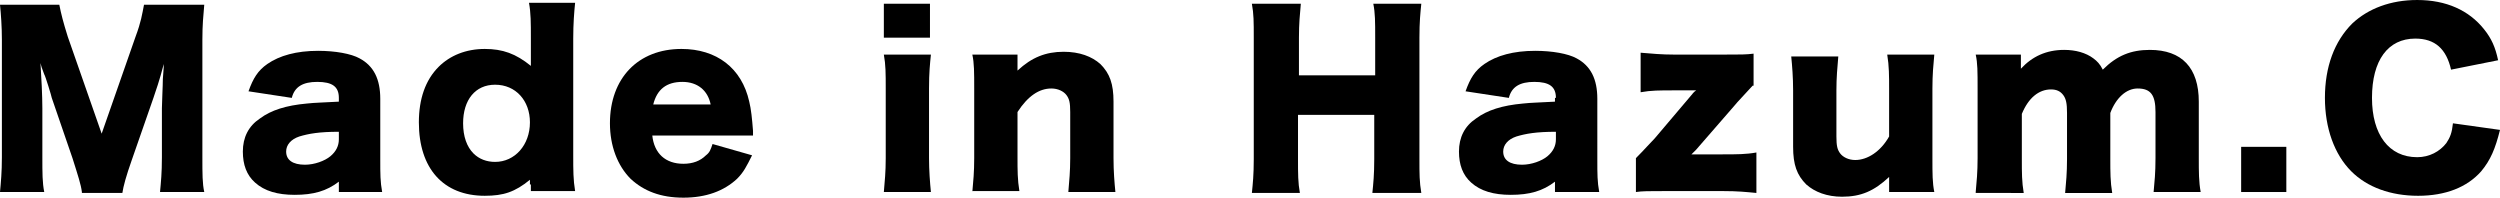 <?xml version="1.0" encoding="utf-8"?>
<!-- Generator: Adobe Illustrator 23.0.4, SVG Export Plug-In . SVG Version: 6.00 Build 0)  -->
<svg version="1.1" id="レイヤー_1" xmlns="http://www.w3.org/2000/svg" xmlns:xlink="http://www.w3.org/1999/xlink" x="0px"
	 y="0px" viewBox="0 0 265.6 21" style="enable-background:new 0 0 265.6 21;" xml:space="preserve">
<g>
	<path d="M8.7,20.4c-0.1-0.8-0.4-1.7-1-3.6l-2.2-6.4c0-0.1-0.7-2.4-0.8-2.5C4.4,7.1,4.4,7.1,4.3,6.7c0.1,1.5,0.2,3.5,0.2,4.8v5.2
		c0,1.7,0,2.7,0.2,3.7H0c0.1-1.1,0.2-2.1,0.2-3.7V4.2c0-1.4-0.1-2.7-0.2-3.7h6.3c0.2,1,0.4,1.8,0.9,3.4l3.6,10.3l3.6-10.3
		c0.6-1.6,0.7-2.4,0.9-3.4h6.4c-0.1,1.2-0.2,2.1-0.2,3.7v12.5c0,1.8,0,2.8,0.2,3.7h-4.7c0.1-1.1,0.2-2,0.2-3.7v-5.2
		c0-0.6,0.1-2.4,0.1-3.1c0.1-1.3,0.1-1.3,0.1-1.6c-0.5,1.9-0.8,2.7-1.1,3.6l-2.3,6.6c-0.6,1.7-0.9,2.8-1,3.5H8.7z"/>
	<path d="M36,10.4c0-1.2-0.7-1.7-2.3-1.7c-1.5,0-2.4,0.5-2.7,1.7l-4.6-0.7c0.5-1.4,1-2.2,2-2.9c1.3-0.9,3.1-1.4,5.4-1.4
		c1.8,0,3.5,0.3,4.4,0.8c1.5,0.8,2.2,2.2,2.2,4.3V17c0,1.5,0,2.3,0.2,3.4H36v-1.1c-1.3,1-2.7,1.4-4.7,1.4c-1.8,0-3.2-0.4-4.2-1.3
		c-0.9-0.8-1.3-1.9-1.3-3.3c0-1.5,0.6-2.7,1.8-3.5c1.2-0.9,2.8-1.4,5-1.6c0.9-0.1,1.7-0.1,3.4-0.2V10.4z M36,14
		c-2.1,0-3.2,0.2-4.2,0.5c-0.9,0.3-1.4,0.9-1.4,1.6c0,0.9,0.7,1.4,2,1.4c1,0,2.1-0.4,2.7-0.9c0.6-0.5,0.9-1.1,0.9-1.8V14z"/>
	<path d="M56.3,19.6c0-0.1,0-0.3,0-0.5c-1.6,1.3-2.8,1.7-4.8,1.7c-4.4,0-7-2.9-7-7.8c0-2.5,0.7-4.5,2.1-5.9c1.2-1.2,2.9-1.9,4.9-1.9
		c1.9,0,3.3,0.5,4.9,1.8c0-0.4,0-0.6,0-0.9v-2c0-1.7,0-2.7-0.2-3.8h4.9c-0.1,1-0.2,2.2-0.2,3.8v12.4c0,1.6,0,2.6,0.2,3.8h-4.7V19.6z
		 M49.2,13.1c0,1.4,0.4,2.5,1.1,3.2c0.6,0.6,1.4,0.9,2.3,0.9c2.1,0,3.7-1.8,3.7-4.2c0-2.3-1.5-4-3.7-4C50.5,9,49.2,10.6,49.2,13.1z"
		/>
	<path d="M69.3,14.4c0.2,1.9,1.4,3,3.3,3c1,0,1.8-0.3,2.4-0.9c0.4-0.3,0.5-0.6,0.7-1.2l4.2,1.2c-0.6,1.2-0.9,1.8-1.6,2.5
		c-1.4,1.3-3.3,2-5.7,2c-2.4,0-4.2-0.7-5.6-2c-1.4-1.4-2.2-3.5-2.2-5.9c0-4.8,3-7.9,7.6-7.9c3.7,0,6.4,2,7.2,5.6
		c0.2,0.8,0.3,1.8,0.4,3.1c0,0.1,0,0.2,0,0.5H69.3z M75.5,11.1c-0.3-1.5-1.4-2.4-3-2.4c-1.7,0-2.7,0.8-3.1,2.4H75.5z"/>
	<path d="M98.9,5.8c-0.1,1-0.2,1.9-0.2,3.6v7.4c0,1.3,0.1,2.6,0.2,3.6h-5c0.1-1.2,0.2-2.1,0.2-3.6V9.4c0-1.6,0-2.5-0.2-3.6H98.9z
		 M98.8,0.4V4h-4.9V0.4H98.8z"/>
	<path d="M103.3,20.4c0.1-1.1,0.2-2.1,0.2-3.6V9.4c0-1.7,0-2.7-0.2-3.6h4.8v1c0,0.1,0,0.5,0,0.7c1.5-1.4,3-2,4.9-2
		c1.7,0,3,0.5,3.9,1.3c1,1,1.4,2.1,1.4,4v6c0,1.4,0.1,2.6,0.2,3.6h-5c0.1-1.2,0.2-2.2,0.2-3.6v-4.9c0-1-0.1-1.4-0.4-1.8
		c-0.3-0.4-0.9-0.7-1.6-0.7c-1.3,0-2.5,0.8-3.6,2.5v4.8c0,1.4,0,2.4,0.2,3.6H103.3z"/>
	<path d="M151,0.4c-0.1,1-0.2,1.9-0.2,3.6v12.9c0,1.6,0,2.4,0.2,3.6h-5.2c0.1-1,0.2-1.9,0.2-3.6v-4.7h-8.1v4.7c0,1.6,0,2.5,0.2,3.6
		H133c0.1-1,0.2-1.9,0.2-3.6V4c0-1.7,0-2.5-0.2-3.6h5.2c-0.1,1.1-0.2,2.1-0.2,3.6v4h8.1V4c0-1.7,0-2.6-0.2-3.6H151z"/>
	<path d="M165.3,10.4c0-1.2-0.7-1.7-2.3-1.7c-1.5,0-2.4,0.5-2.7,1.7l-4.6-0.7c0.5-1.4,1-2.2,2-2.9c1.3-0.9,3.1-1.4,5.4-1.4
		c1.8,0,3.5,0.3,4.4,0.8c1.5,0.8,2.2,2.2,2.2,4.3V17c0,1.5,0,2.3,0.2,3.4h-4.7v-1.1c-1.3,1-2.7,1.4-4.7,1.4c-1.8,0-3.2-0.4-4.2-1.3
		c-0.9-0.8-1.3-1.9-1.3-3.3c0-1.5,0.6-2.7,1.8-3.5c1.2-0.9,2.8-1.4,5-1.6c0.9-0.1,1.7-0.1,3.4-0.2V10.4z M165.3,14
		c-2.1,0-3.2,0.2-4.2,0.5c-0.9,0.3-1.4,0.9-1.4,1.6c0,0.9,0.7,1.4,2,1.4c1,0,2.1-0.4,2.7-0.9c0.6-0.5,0.9-1.1,0.9-1.8V14z"/>
	<path d="M186.2,9.1c-0.9,1-1.6,1.7-2,2.2l-4,4.6c-0.2,0.2-0.3,0.3-0.5,0.5c0.2,0,0.5,0,0.7,0h2.6c1.5,0,2.5,0,3.6-0.2v4.3
		c-1.1-0.1-1.9-0.2-3.6-0.2h-6c-1.9,0-2.5,0-3.2,0.1v-3.6c0.9-0.9,1.5-1.6,2-2.1l3.9-4.6c0.1-0.1,0.2-0.3,0.5-0.5
		c-0.1,0-0.5,0-0.7,0h-1.6c-1.6,0-2.5,0-3.6,0.2V5.6c1.2,0.1,2.2,0.2,3.6,0.2h5.1c2,0,2.5,0,3.3-0.1V9.1z"/>
	<path d="M205.5,5.8c-0.1,1.1-0.2,2.1-0.2,3.6v7.4c0,1.7,0,2.6,0.2,3.6h-4.8v-1c0-0.1,0-0.5,0-0.6c-1.6,1.5-3,2.1-5,2.1
		c-1.6,0-2.9-0.5-3.8-1.3c-1-1-1.4-2.1-1.4-4v-6c0-1.4-0.1-2.6-0.2-3.6h5c-0.1,1.2-0.2,2.2-0.2,3.6v4.9c0,1,0.1,1.4,0.4,1.8
		c0.3,0.4,0.9,0.7,1.6,0.7c1.3,0,2.7-0.9,3.6-2.5V9.4c0-1.3,0-2.4-0.2-3.6H205.5z"/>
	<path d="M209.9,20.4c0.1-1.1,0.2-2.1,0.2-3.6V9.4c0-1.8,0-2.7-0.2-3.6h4.8v1c0,0.1,0,0.1,0,0.3c0,0,0,0,0,0.1c0,0,0,0.1,0,0.1
		c1.2-1.3,2.7-2,4.6-2c1.2,0,2.3,0.3,3.1,0.9c0.4,0.3,0.7,0.6,1,1.2c1.5-1.5,3-2.1,5-2.1c3.4,0,5.2,1.9,5.2,5.5v6
		c0,1.5,0,2.5,0.2,3.6h-5c0.1-1.1,0.2-2,0.2-3.6v-4.9c0-1.8-0.5-2.5-1.9-2.5c-1.2,0-2.3,1-2.9,2.6v4.9c0,1.4,0,2.4,0.2,3.6h-5
		c0.1-1.1,0.2-2.1,0.2-3.6v-4.9c0-1-0.1-1.5-0.4-1.9c-0.3-0.4-0.7-0.6-1.3-0.6c-1.3,0-2.4,0.9-3.1,2.6v4.8c0,1.5,0,2.4,0.2,3.6
		H209.9z"/>
	<path d="M242.9,15.6v4.8h-4.8v-4.8H242.9z"/>
	<path d="M260.4,7.4c-0.5-2.2-1.7-3.3-3.8-3.3c-2.9,0-4.6,2.3-4.6,6.3c0,3.9,1.8,6.3,4.8,6.3c1.3,0,2.4-0.6,3.1-1.5
		c0.4-0.6,0.6-1.1,0.7-2.1l5,0.7c-0.5,2-1,3.2-2,4.4c-1.5,1.7-3.8,2.6-6.7,2.6c-2.9,0-5.4-0.9-7.1-2.6c-1.8-1.8-2.8-4.6-2.8-7.8
		c0-3.3,1-6,2.9-7.9c1.7-1.6,4.1-2.5,6.9-2.5c3.1,0,5.5,1.1,7.1,3.1c0.8,1,1.2,1.9,1.5,3.3L260.4,7.4z"/>
</g>
</svg>
